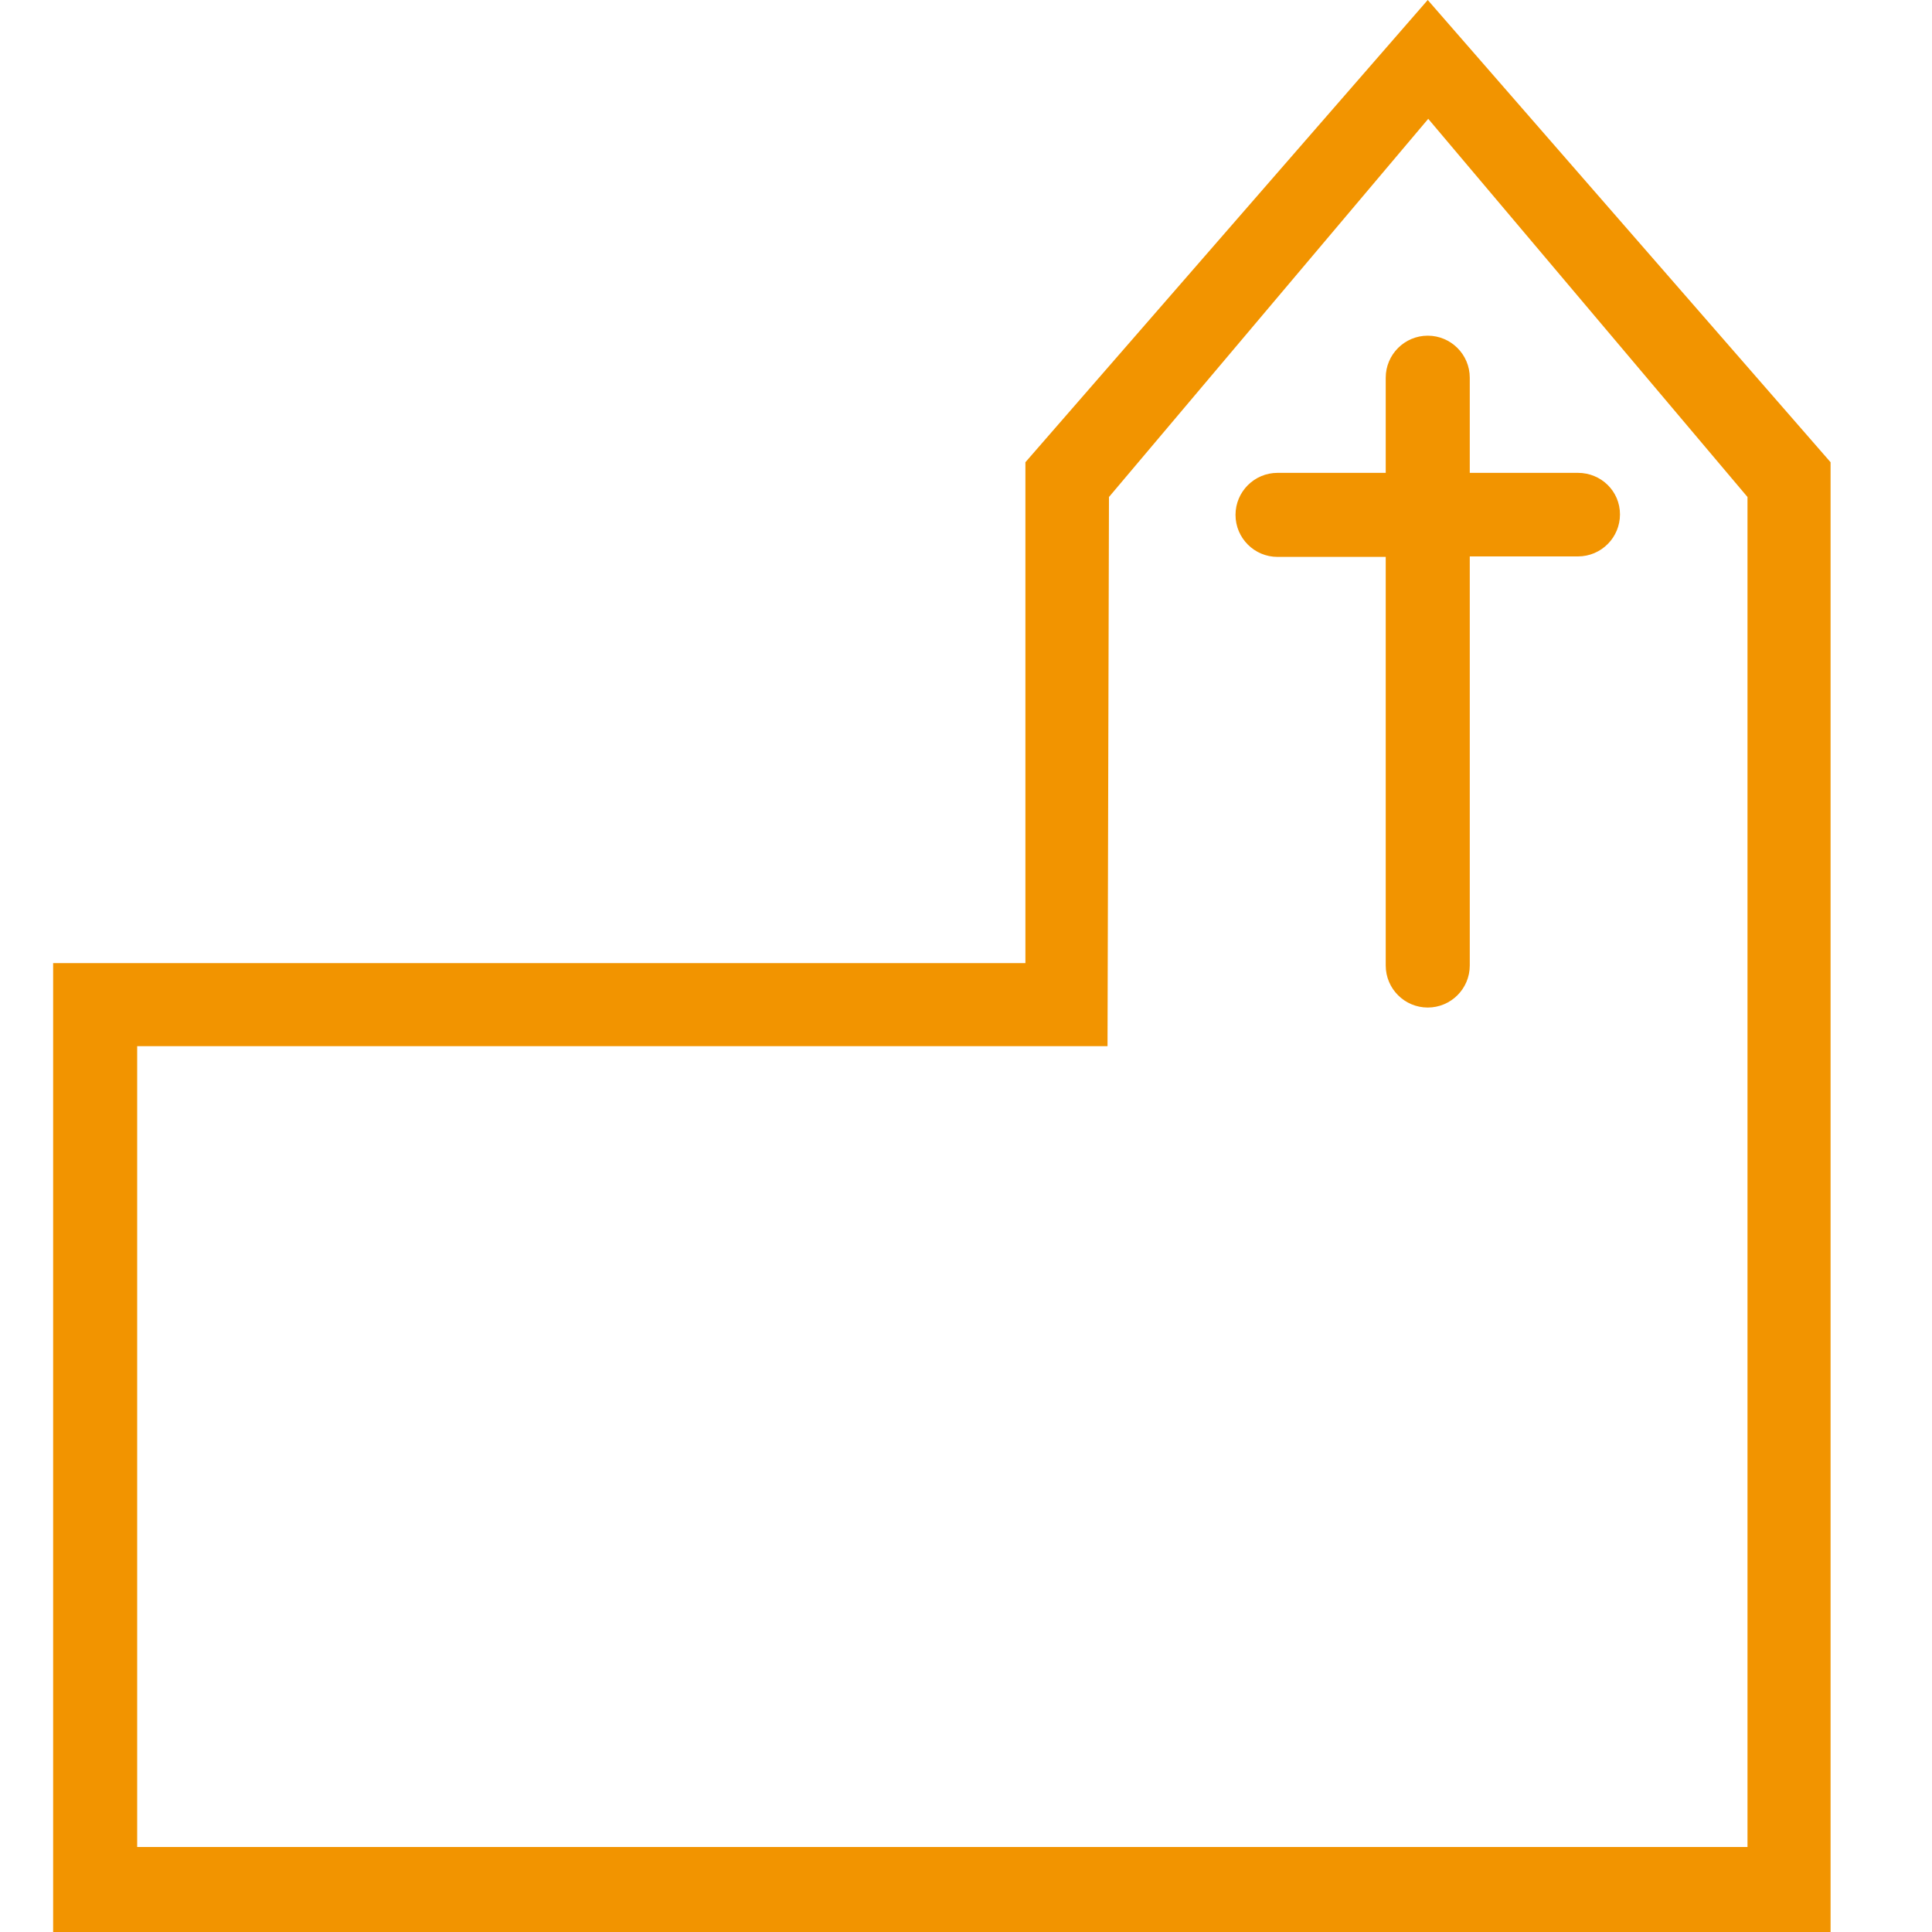 <?xml version="1.0" encoding="utf-8"?>
<!-- Generator: Adobe Illustrator 18.1.1, SVG Export Plug-In . SVG Version: 6.00 Build 0)  -->
<!DOCTYPE svg PUBLIC "-//W3C//DTD SVG 1.1//EN" "http://www.w3.org/Graphics/SVG/1.1/DTD/svg11.dtd">
<svg version="1.1" id="Capa_1" xmlns="http://www.w3.org/2000/svg" xmlns:xlink="http://www.w3.org/1999/xlink" x="0px" y="0px"
	 viewBox="0 0 400 400" enable-background="new 0 0 400 400" xml:space="preserve">
<path fill="#F29400" d="M379,95.7L295.6,0l-83.3,95.7v103.7l-201.3,0V400h368L379,95.7z M28.4,382.4V216.6l200.9,0l0.3-113.7
	l66.1-78.3l66.1,78.3l0,279.5L28.4,382.4z"/>
<path fill="#F29400" d="M326.7,97.9h-22.4V78.2c0-4.8-3.9-8.7-8.7-8.7c-4.8,0-8.7,3.9-8.7,8.7v19.7h-22.4c-4.8,0-8.7,3.9-8.7,8.7
	c0,4.8,3.9,8.7,8.7,8.7h22.4v84.6c0,4.8,3.9,8.7,8.7,8.7s8.7-3.9,8.7-8.7v-84.7h22.4c4.8,0,8.7-3.9,8.7-8.7S331.5,97.9,326.7,97.9z"
	/>
</svg>
